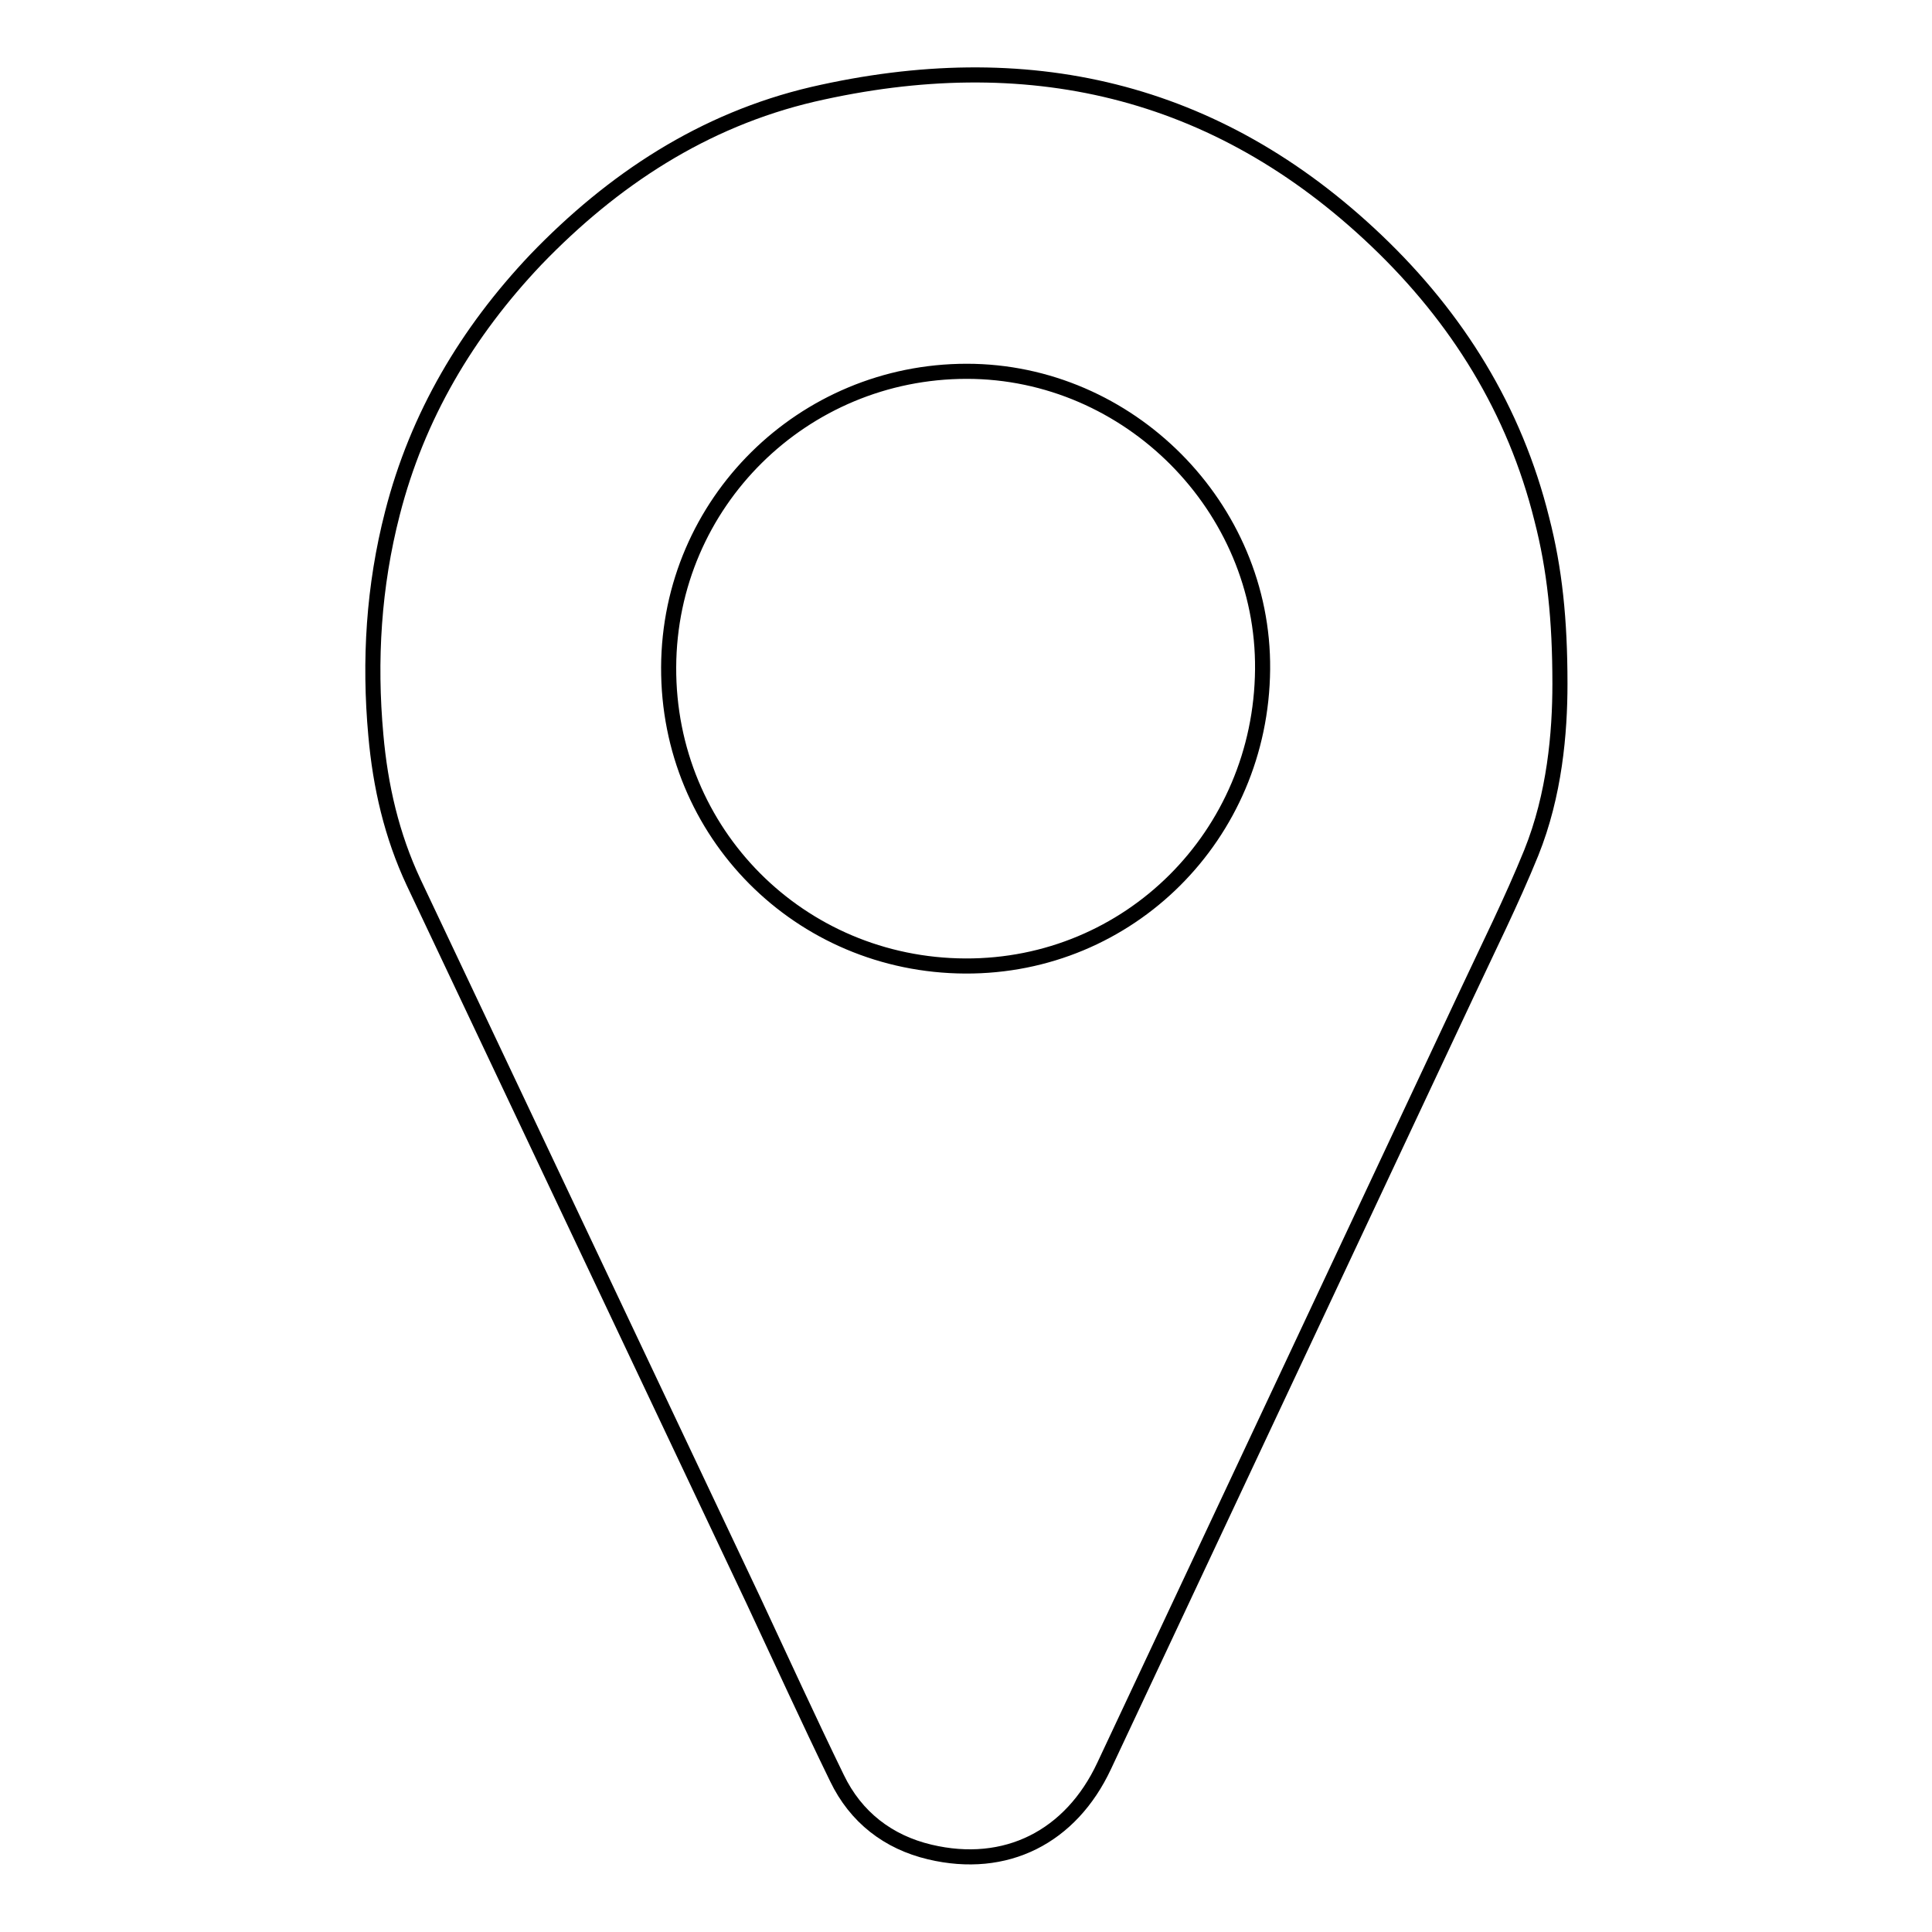 <?xml version="1.0" encoding="utf-8"?>
<!-- Svg Vector Icons : http://www.onlinewebfonts.com/icon -->
<!DOCTYPE svg PUBLIC "-//W3C//DTD SVG 1.1//EN" "http://www.w3.org/Graphics/SVG/1.1/DTD/svg11.dtd">
<svg version="1.1" xmlns="http://www.w3.org/2000/svg" xmlns:xlink="http://www.w3.org/1999/xlink" x="0px" y="0px" viewBox="0 0 256 256" enable-background="new 0 0 256 256" xml:space="preserve">
<g><g><path stroke-width="2" fill-opacity="0" stroke="#000000"  d="M206.7,90.6c0,6.5-0.7,14.7-3.8,22.4c-2.6,6.4-5.7,12.6-8.6,18.8c-16,34.1-32,68.1-48,102.2c-4.4,9.4-13,13.8-23.1,11.4c-5.5-1.3-9.8-4.6-12.3-9.8c-3.8-7.8-7.4-15.7-11.1-23.6c-15-31.7-30-63.4-45-95.1c-2.9-6.2-4.4-12.7-5-19.5c-0.9-9.9-0.3-19.7,2.2-29.4C55.3,55.1,61.9,44,71,34.4c10.2-10.6,22.2-18.5,36.7-21.9c28.2-6.5,53.4-0.9,74.7,19.4c10.7,10.2,18.3,22.4,21.9,36.9C206,75.4,206.7,82.1,206.7,90.6z M127.9,128c21.7,0.1,39.2-17.3,39.4-39.3c0.2-21.5-17.7-39.5-39.2-39.5c-21.7,0-39.4,17.4-39.5,39.2C88.5,110.4,106,127.9,127.9,128z"/></g></g>
</svg>